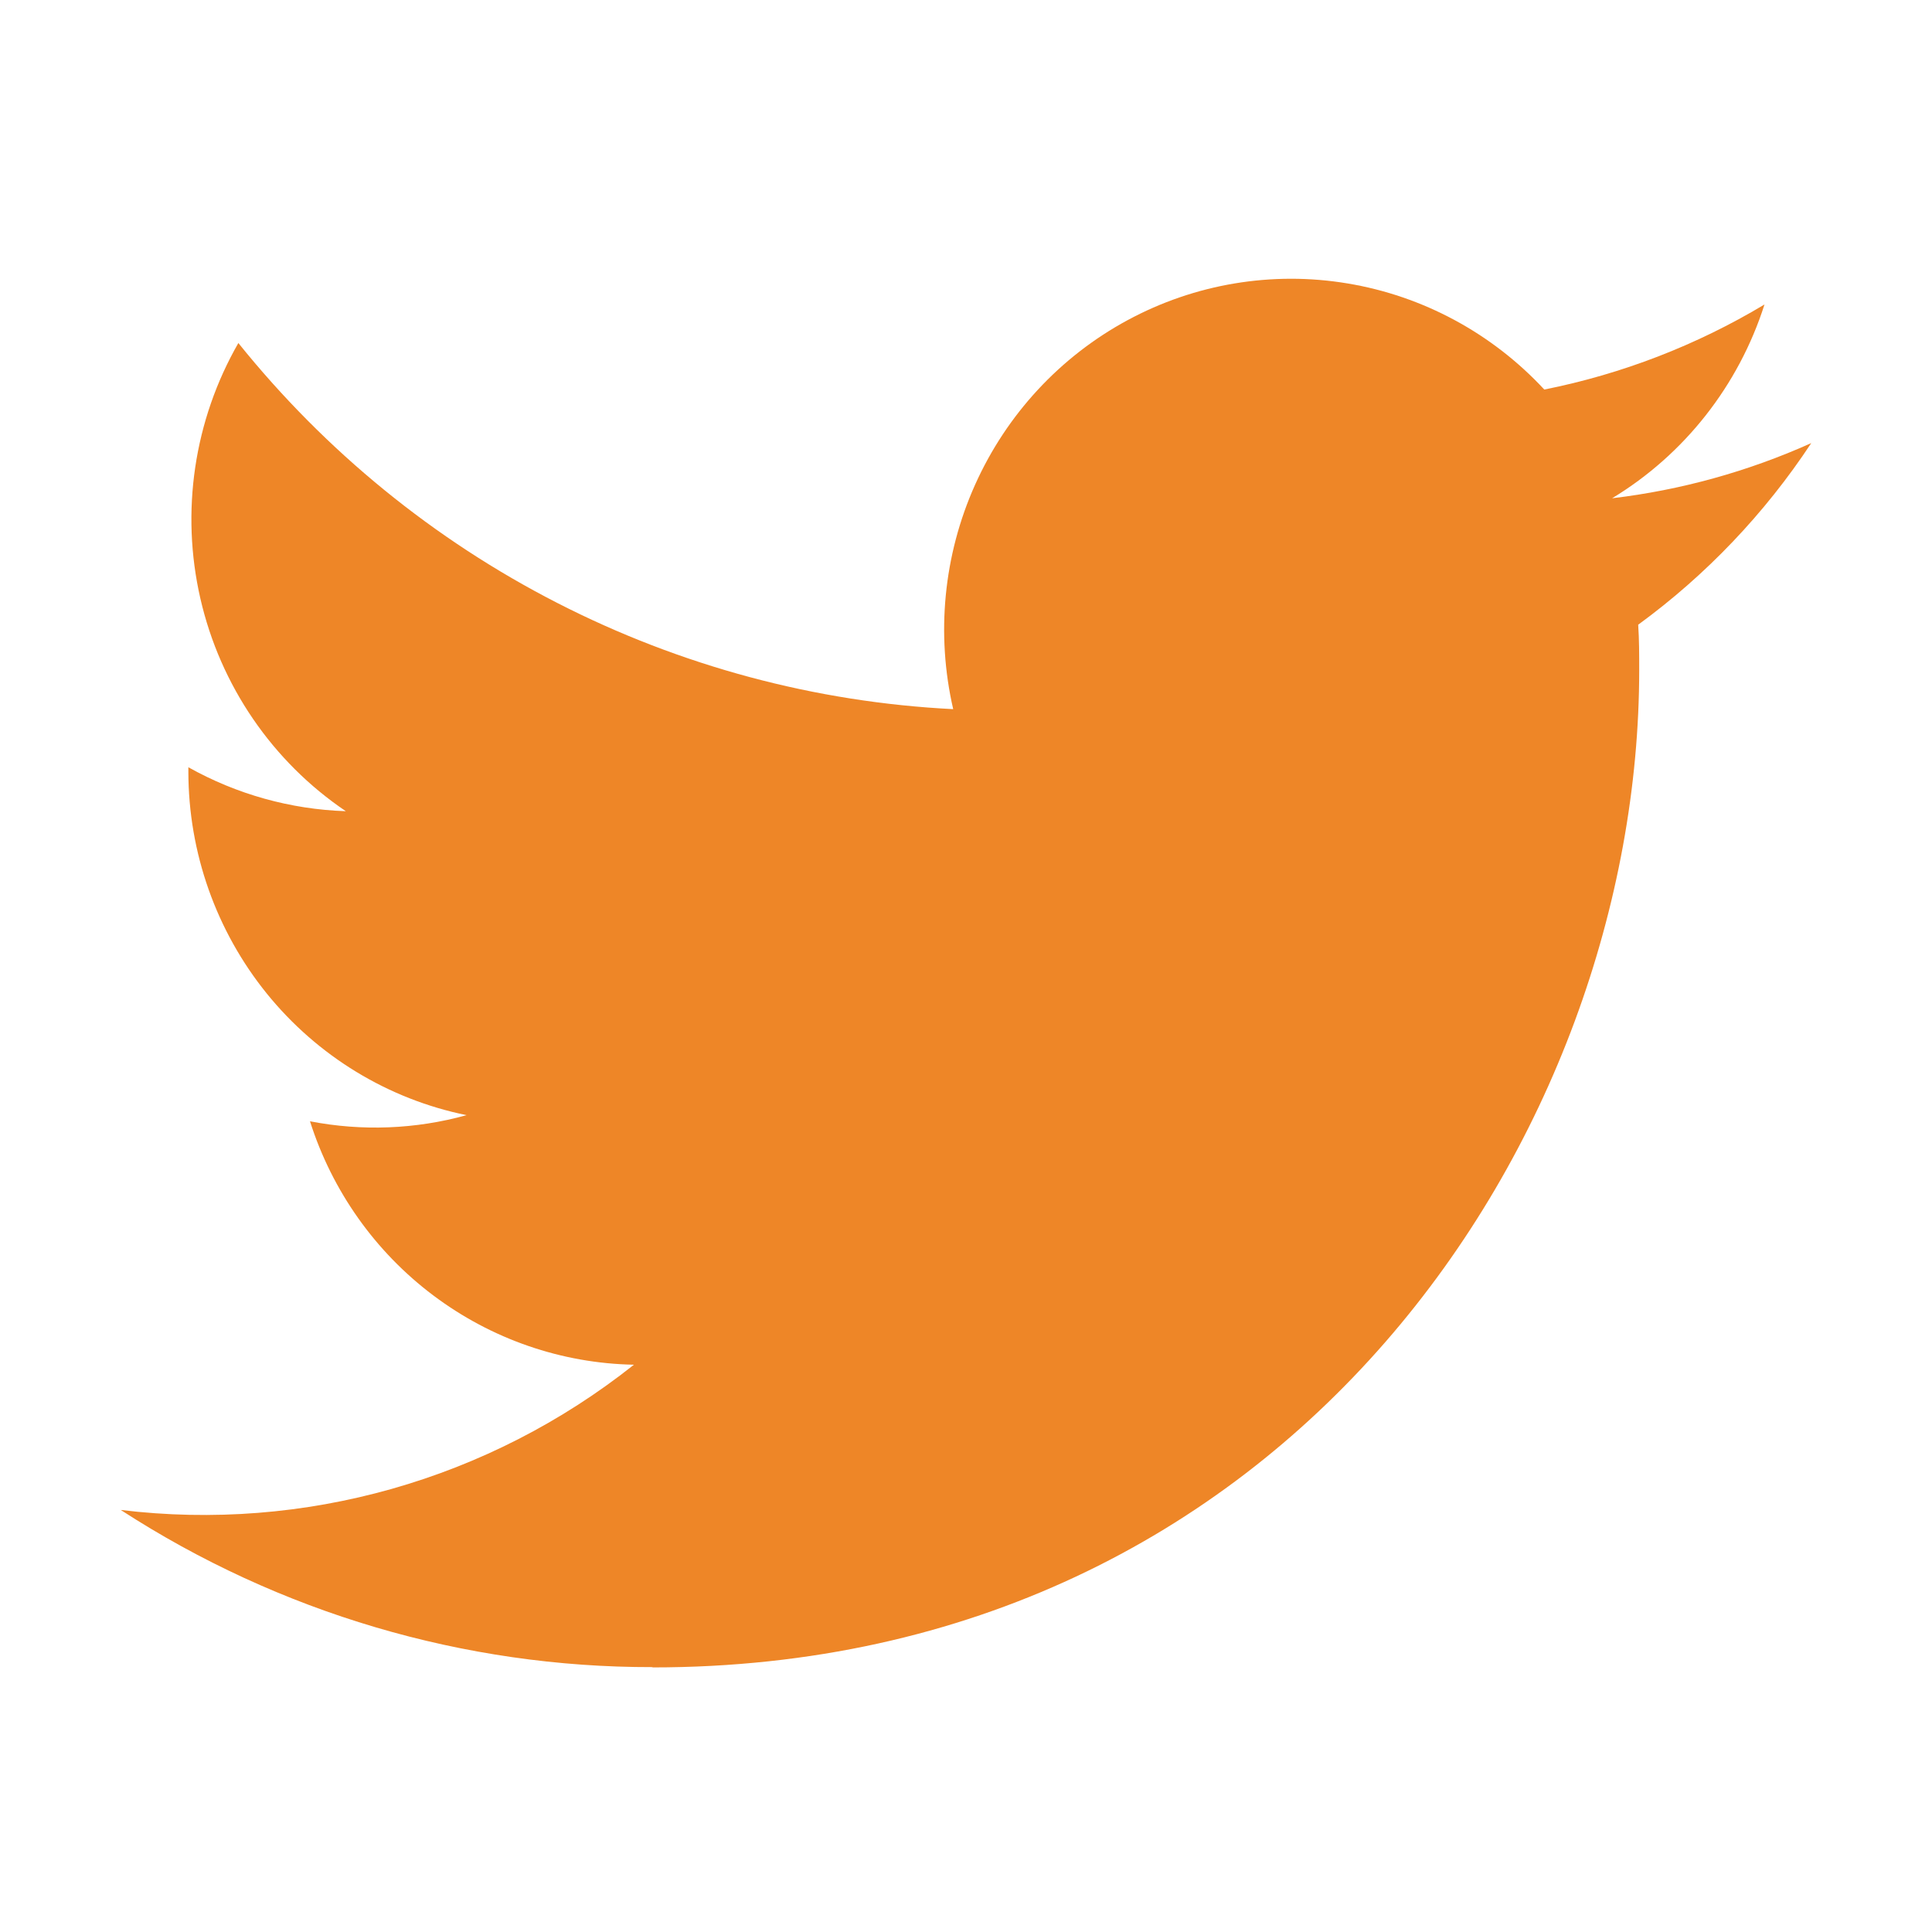 <svg width="40" height="40" viewBox="0 0 40 40" fill="none" xmlns="http://www.w3.org/2000/svg">
<path d="M33.917 12.934C33.938 13.245 33.938 13.558 33.938 13.871C33.938 23.462 26.715 34.522 13.508 34.522V34.516C9.605 34.522 5.784 33.392 2.5 31.262C6.296 31.723 10.118 30.642 13.125 28.255C11.627 28.227 10.175 27.725 8.972 26.821C7.769 25.918 6.876 24.657 6.418 23.215C7.495 23.424 8.605 23.381 9.66 23.088C8.035 22.757 6.574 21.867 5.524 20.571C4.475 19.274 3.901 17.651 3.9 15.976V15.885C4.9 16.446 6.018 16.757 7.16 16.795C5.639 15.768 4.562 14.194 4.149 12.394C3.735 10.593 4.017 8.701 4.935 7.102C6.738 9.344 8.987 11.178 11.537 12.483C14.087 13.789 16.88 14.539 19.735 14.682C19.376 13.126 19.535 11.493 20.187 10.038C20.839 8.582 21.948 7.384 23.343 6.63C24.737 5.876 26.338 5.608 27.898 5.868C29.459 6.127 30.891 6.899 31.973 8.065C33.581 7.744 35.123 7.149 36.532 6.304C35.996 7.983 34.875 9.409 33.377 10.316C34.801 10.147 36.19 9.762 37.5 9.174C36.537 10.633 35.324 11.906 33.917 12.934Z" fill="#EE8627"/>
</svg>
